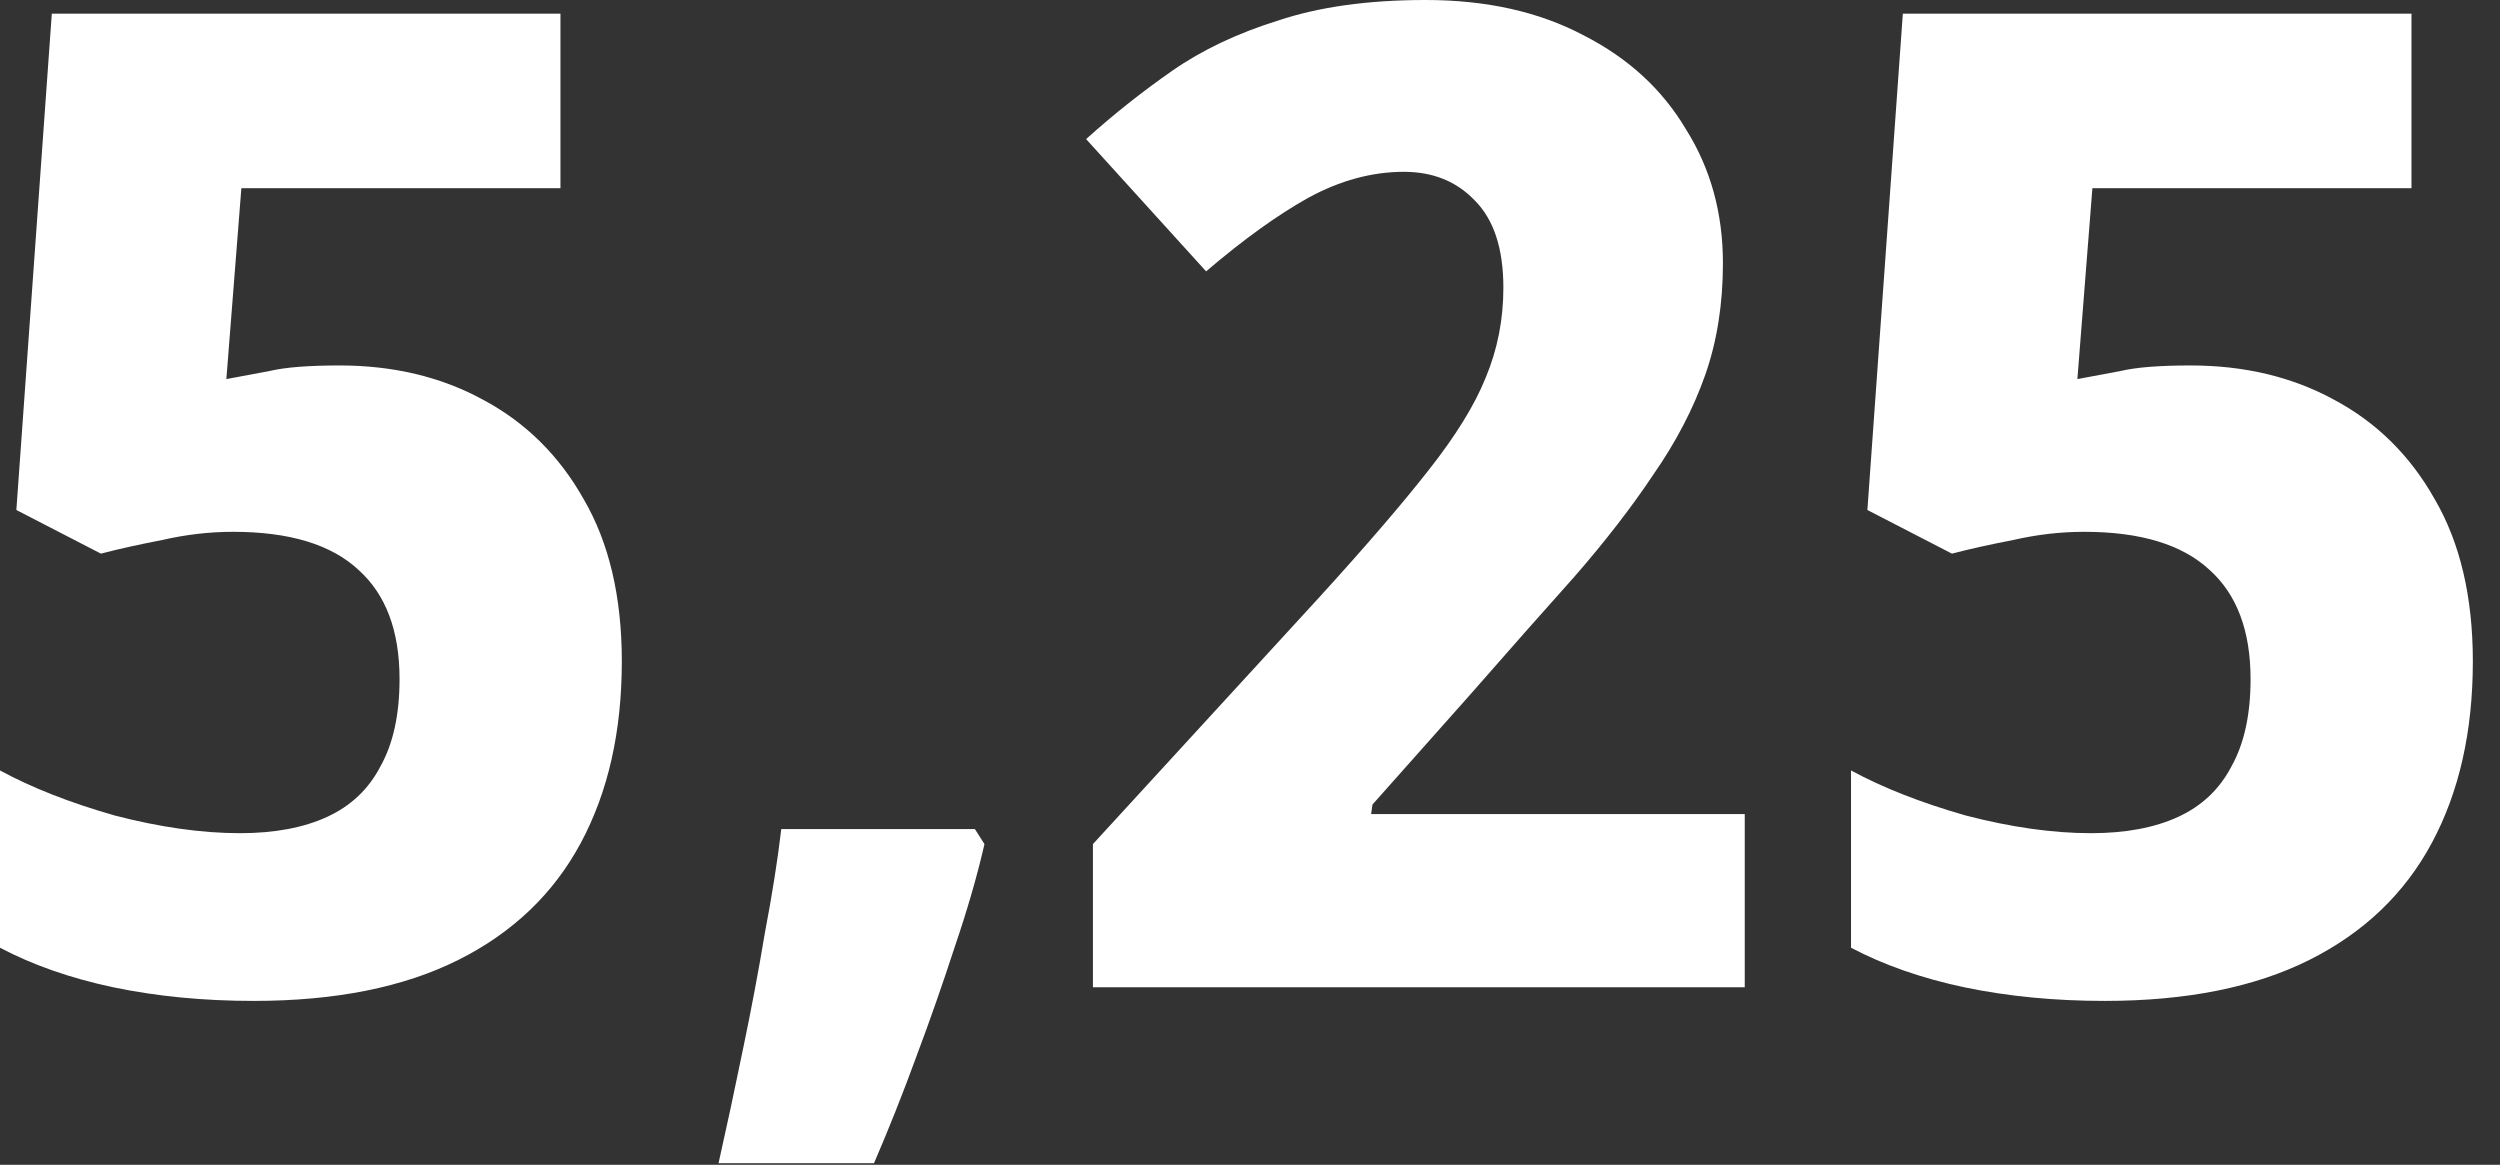 <?xml version="1.0" encoding="UTF-8"?> <svg xmlns="http://www.w3.org/2000/svg" width="88" height="41" viewBox="0 0 88 41" fill="none"><rect x="0" y="0" width="88" height="41" fill="#333333" stroke="none"/><path d="M11.952 12.864C13.84 12.864 15.52 13.264 16.992 14.064C18.496 14.864 19.68 16.032 20.544 17.568C21.44 19.104 21.888 21.008 21.888 23.28C21.888 25.744 21.408 27.872 20.448 29.664C19.488 31.456 18.048 32.832 16.128 33.792C14.208 34.752 11.808 35.232 8.928 35.232C7.168 35.232 5.52 35.072 3.984 34.752C2.48 34.432 1.152 33.968 -3.57628e-06 33.36V27.12C1.12 27.728 2.464 28.256 4.032 28.704C5.632 29.12 7.104 29.328 8.448 29.328C9.664 29.328 10.688 29.136 11.52 28.752C12.352 28.368 12.976 27.776 13.392 26.976C13.84 26.176 14.064 25.152 14.064 23.904C14.064 22.208 13.584 20.928 12.624 20.064C11.664 19.168 10.192 18.72 8.208 18.72C7.376 18.72 6.544 18.816 5.712 19.008C4.88 19.168 4.16 19.328 3.552 19.488L0.576 17.952L1.824 0.48H19.728V6.624H8.496L7.968 13.344C8.48 13.248 8.992 13.152 9.504 13.056C10.048 12.928 10.864 12.864 11.952 12.864ZM34.653 29.712C34.397 30.832 34.045 32.048 33.597 33.36C33.181 34.64 32.733 35.92 32.253 37.2C31.773 38.512 31.277 39.76 30.765 40.944H25.293C25.581 39.664 25.869 38.32 26.157 36.912C26.445 35.536 26.701 34.176 26.925 32.832C27.181 31.488 27.373 30.272 27.501 29.184H34.317L34.653 29.712ZM61.415 34.752H38.471V29.712L46.439 21.024C48.071 19.232 49.351 17.744 50.279 16.56C51.239 15.344 51.911 14.256 52.295 13.296C52.711 12.304 52.919 11.248 52.919 10.128C52.919 8.752 52.583 7.728 51.911 7.056C51.271 6.384 50.439 6.048 49.415 6.048C48.295 6.048 47.175 6.352 46.055 6.96C44.967 7.568 43.767 8.432 42.455 9.552L38.231 4.896C39.191 4.032 40.199 3.232 41.255 2.496C42.311 1.76 43.559 1.168 44.999 0.72C46.439 0.24 48.167 -4.86374e-05 50.183 -4.86374e-05C52.327 -4.86374e-05 54.183 0.416 55.751 1.248C57.319 2.048 58.519 3.152 59.351 4.56C60.215 5.936 60.647 7.504 60.647 9.264C60.647 10.704 60.439 12.016 60.023 13.2C59.607 14.384 58.999 15.552 58.199 16.704C57.431 17.856 56.503 19.056 55.415 20.304C54.327 21.52 53.111 22.896 51.767 24.432L48.311 28.32L48.263 28.656H61.415V34.752ZM77.108 12.864C78.996 12.864 80.676 13.264 82.148 14.064C83.652 14.864 84.836 16.032 85.7 17.568C86.596 19.104 87.044 21.008 87.044 23.28C87.044 25.744 86.564 27.872 85.604 29.664C84.644 31.456 83.204 32.832 81.284 33.792C79.364 34.752 76.964 35.232 74.084 35.232C72.324 35.232 70.676 35.072 69.14 34.752C67.636 34.432 66.308 33.968 65.156 33.36V27.12C66.276 27.728 67.62 28.256 69.188 28.704C70.788 29.12 72.26 29.328 73.604 29.328C74.82 29.328 75.844 29.136 76.676 28.752C77.508 28.368 78.132 27.776 78.548 26.976C78.996 26.176 79.22 25.152 79.22 23.904C79.22 22.208 78.74 20.928 77.78 20.064C76.82 19.168 75.348 18.72 73.364 18.72C72.532 18.72 71.7 18.816 70.868 19.008C70.036 19.168 69.316 19.328 68.708 19.488L65.732 17.952L66.98 0.48H84.884V6.624H73.652L73.124 13.344C73.636 13.248 74.148 13.152 74.66 13.056C75.204 12.928 76.02 12.864 77.108 12.864Z" fill="white"></path></svg> 